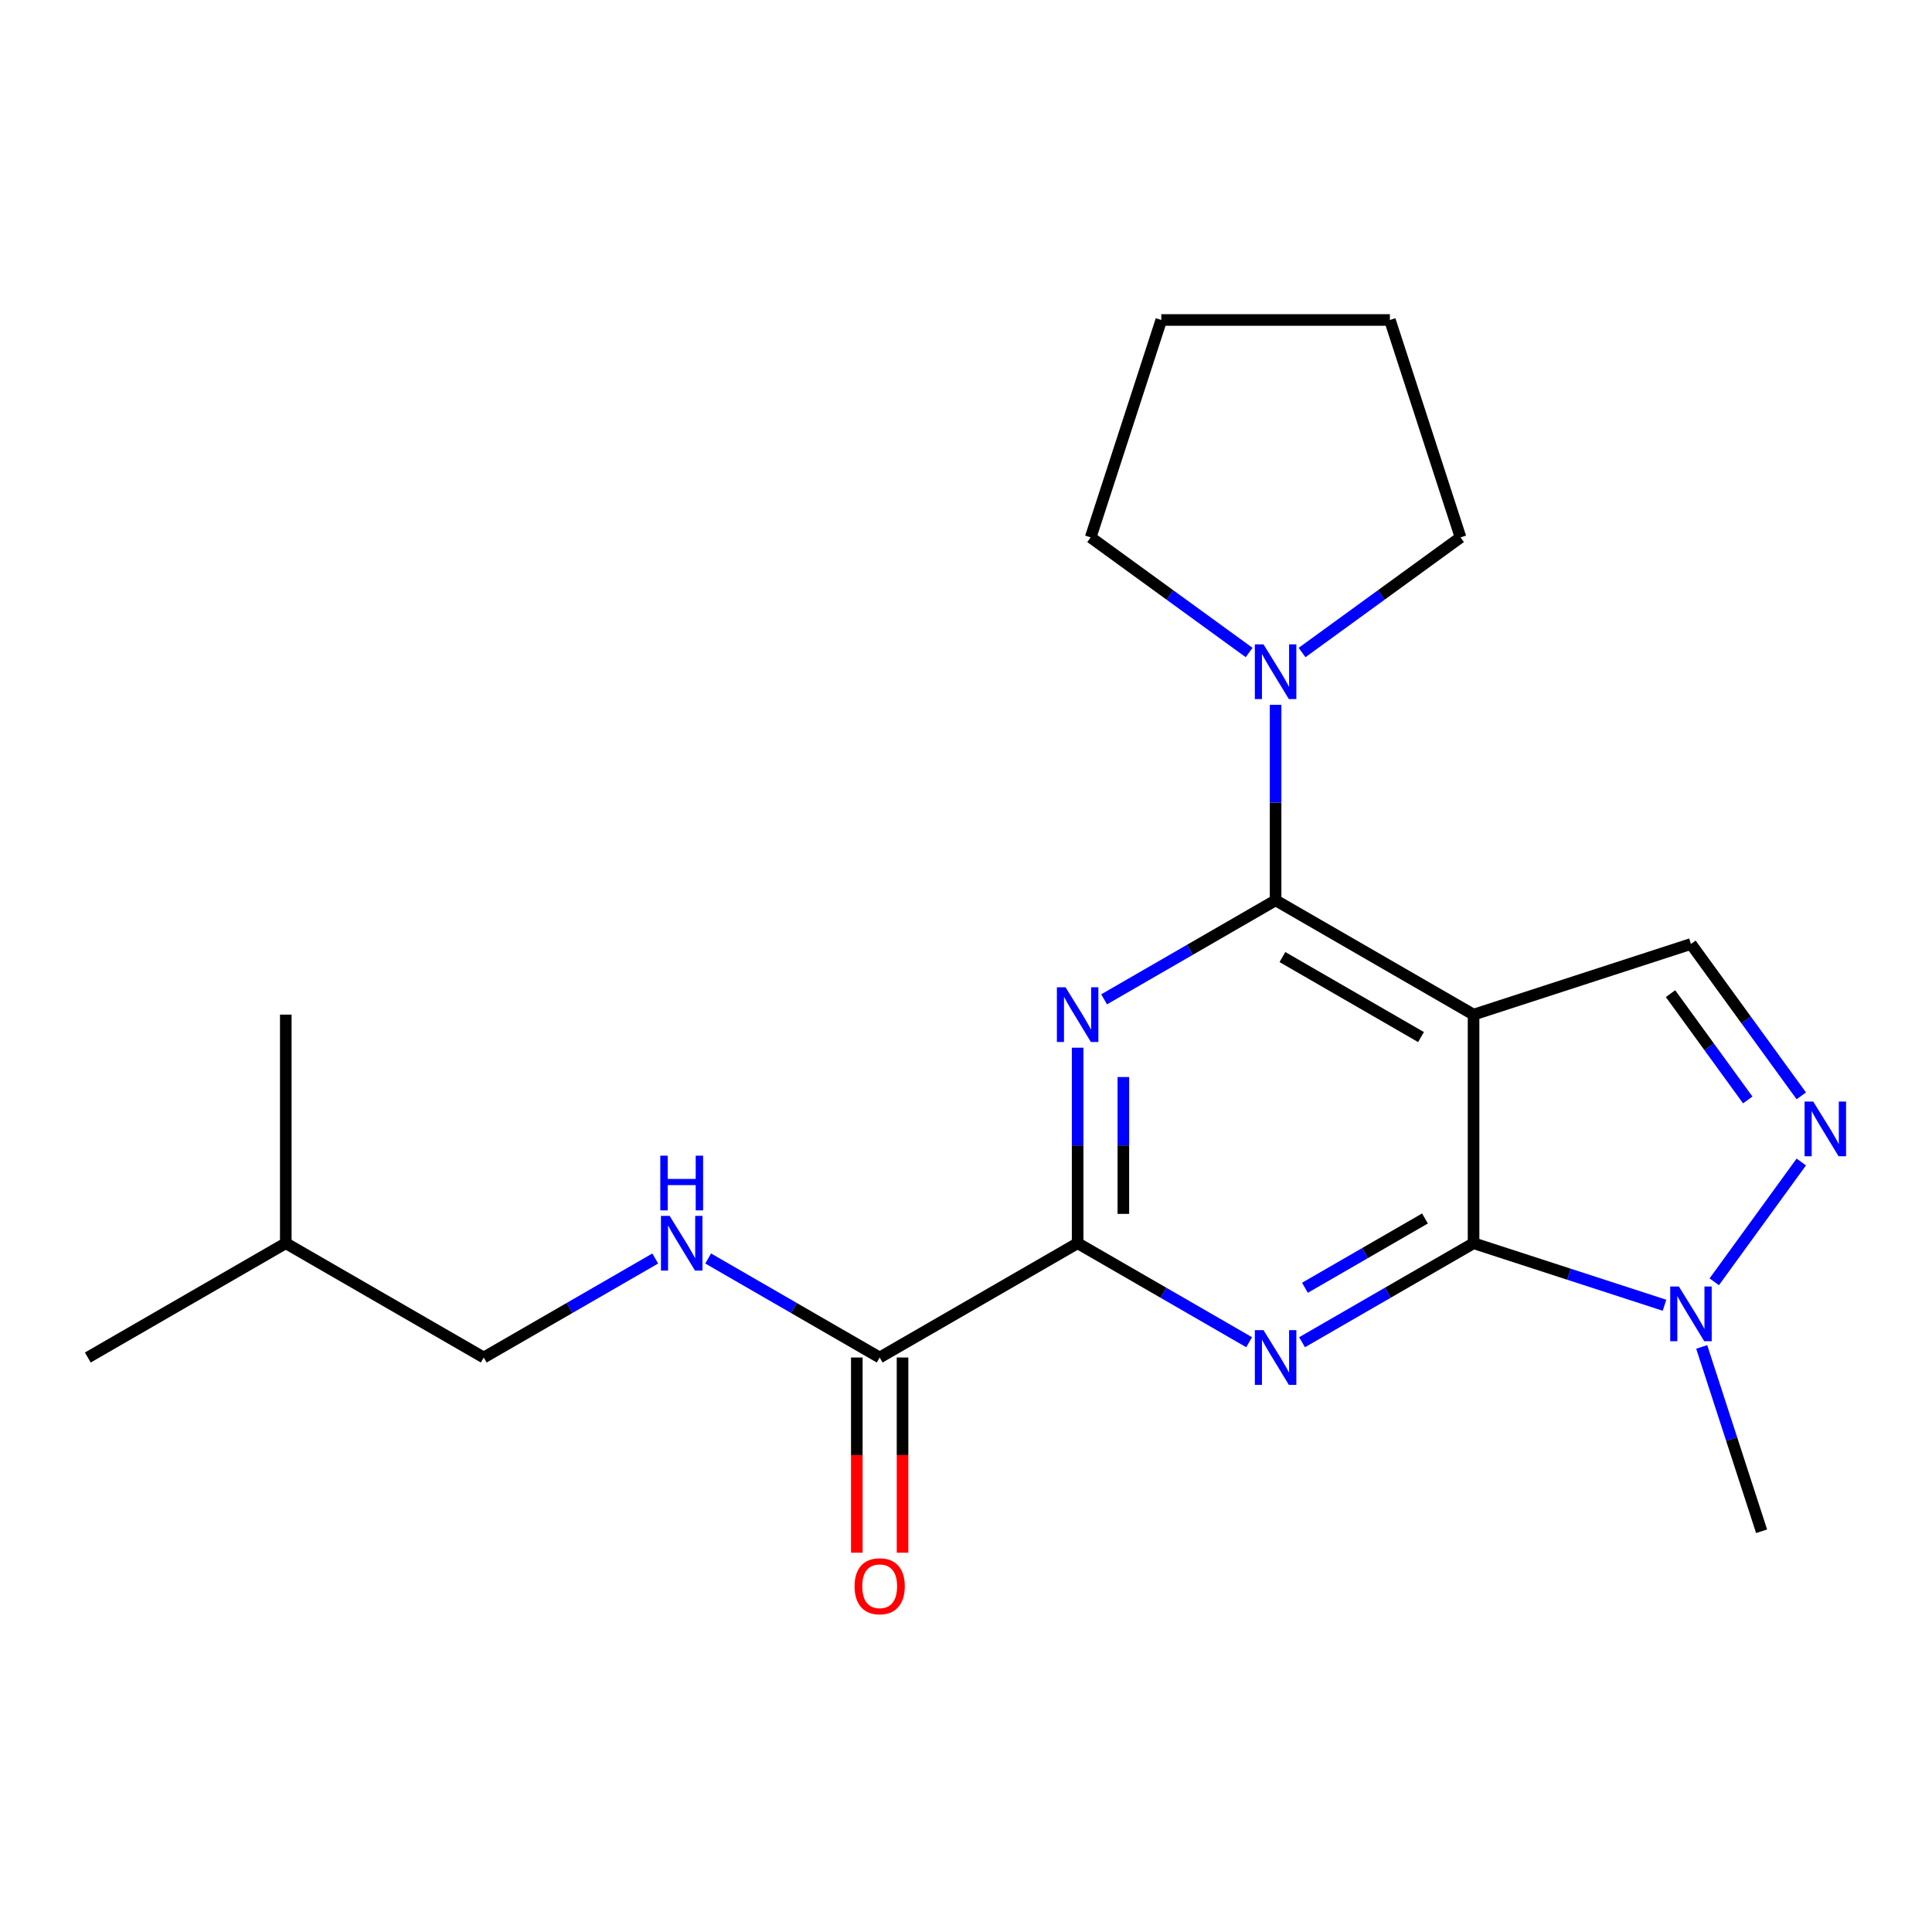 <?xml version='1.0' encoding='iso-8859-1'?>
<svg version='1.1' baseProfile='full'
              xmlns='http://www.w3.org/2000/svg'
                      xmlns:rdkit='http://www.rdkit.org/xml'
                      xmlns:xlink='http://www.w3.org/1999/xlink'
                  xml:space='preserve'
width='1000px' height='1000px' viewBox='0 0 1000 1000'>
<!-- END OF HEADER -->
<rect style='opacity:1.0;fill:#FFFFFF;stroke:none' width='1000' height='1000' x='0' y='0'> </rect>
<path class='bond-0' d='M 762.712,525.169 L 762.712,643.486' style='fill:none;fill-rule:evenodd;stroke:#000000;stroke-width:6px;stroke-linecap:butt;stroke-linejoin:miter;stroke-opacity:1' />
<path class='bond-1' d='M 762.712,525.169 L 660.247,466.01' style='fill:none;fill-rule:evenodd;stroke:#000000;stroke-width:6px;stroke-linecap:butt;stroke-linejoin:miter;stroke-opacity:1' />
<path class='bond-1' d='M 735.511,536.788 L 663.785,495.377' style='fill:none;fill-rule:evenodd;stroke:#000000;stroke-width:6px;stroke-linecap:butt;stroke-linejoin:miter;stroke-opacity:1' />
<path class='bond-7' d='M 762.712,525.169 L 875.238,488.607' style='fill:none;fill-rule:evenodd;stroke:#000000;stroke-width:6px;stroke-linecap:butt;stroke-linejoin:miter;stroke-opacity:1' />
<path class='bond-2' d='M 762.712,643.486 L 718.328,669.11' style='fill:none;fill-rule:evenodd;stroke:#000000;stroke-width:6px;stroke-linecap:butt;stroke-linejoin:miter;stroke-opacity:1' />
<path class='bond-2' d='M 718.328,669.11 L 673.945,694.735' style='fill:none;fill-rule:evenodd;stroke:#0000FF;stroke-width:6px;stroke-linecap:butt;stroke-linejoin:miter;stroke-opacity:1' />
<path class='bond-2' d='M 737.565,630.68 L 706.497,648.617' style='fill:none;fill-rule:evenodd;stroke:#000000;stroke-width:6px;stroke-linecap:butt;stroke-linejoin:miter;stroke-opacity:1' />
<path class='bond-2' d='M 706.497,648.617 L 675.428,666.555' style='fill:none;fill-rule:evenodd;stroke:#0000FF;stroke-width:6px;stroke-linecap:butt;stroke-linejoin:miter;stroke-opacity:1' />
<path class='bond-6' d='M 762.712,643.486 L 812.126,659.541' style='fill:none;fill-rule:evenodd;stroke:#000000;stroke-width:6px;stroke-linecap:butt;stroke-linejoin:miter;stroke-opacity:1' />
<path class='bond-6' d='M 812.126,659.541 L 861.54,675.597' style='fill:none;fill-rule:evenodd;stroke:#0000FF;stroke-width:6px;stroke-linecap:butt;stroke-linejoin:miter;stroke-opacity:1' />
<path class='bond-3' d='M 660.247,466.01 L 615.863,491.635' style='fill:none;fill-rule:evenodd;stroke:#000000;stroke-width:6px;stroke-linecap:butt;stroke-linejoin:miter;stroke-opacity:1' />
<path class='bond-3' d='M 615.863,491.635 L 571.479,517.26' style='fill:none;fill-rule:evenodd;stroke:#0000FF;stroke-width:6px;stroke-linecap:butt;stroke-linejoin:miter;stroke-opacity:1' />
<path class='bond-8' d='M 660.247,466.01 L 660.247,415.411' style='fill:none;fill-rule:evenodd;stroke:#000000;stroke-width:6px;stroke-linecap:butt;stroke-linejoin:miter;stroke-opacity:1' />
<path class='bond-8' d='M 660.247,415.411 L 660.247,364.811' style='fill:none;fill-rule:evenodd;stroke:#0000FF;stroke-width:6px;stroke-linecap:butt;stroke-linejoin:miter;stroke-opacity:1' />
<path class='bond-22' d='M 646.549,694.735 L 602.165,669.11' style='fill:none;fill-rule:evenodd;stroke:#0000FF;stroke-width:6px;stroke-linecap:butt;stroke-linejoin:miter;stroke-opacity:1' />
<path class='bond-22' d='M 602.165,669.11 L 557.781,643.486' style='fill:none;fill-rule:evenodd;stroke:#000000;stroke-width:6px;stroke-linecap:butt;stroke-linejoin:miter;stroke-opacity:1' />
<path class='bond-4' d='M 557.781,542.287 L 557.781,592.886' style='fill:none;fill-rule:evenodd;stroke:#0000FF;stroke-width:6px;stroke-linecap:butt;stroke-linejoin:miter;stroke-opacity:1' />
<path class='bond-4' d='M 557.781,592.886 L 557.781,643.486' style='fill:none;fill-rule:evenodd;stroke:#000000;stroke-width:6px;stroke-linecap:butt;stroke-linejoin:miter;stroke-opacity:1' />
<path class='bond-4' d='M 581.445,557.466 L 581.445,592.886' style='fill:none;fill-rule:evenodd;stroke:#0000FF;stroke-width:6px;stroke-linecap:butt;stroke-linejoin:miter;stroke-opacity:1' />
<path class='bond-4' d='M 581.445,592.886 L 581.445,628.306' style='fill:none;fill-rule:evenodd;stroke:#000000;stroke-width:6px;stroke-linecap:butt;stroke-linejoin:miter;stroke-opacity:1' />
<path class='bond-9' d='M 557.781,643.486 L 455.316,702.644' style='fill:none;fill-rule:evenodd;stroke:#000000;stroke-width:6px;stroke-linecap:butt;stroke-linejoin:miter;stroke-opacity:1' />
<path class='bond-5' d='M 932.346,567.209 L 903.792,527.908' style='fill:none;fill-rule:evenodd;stroke:#0000FF;stroke-width:6px;stroke-linecap:butt;stroke-linejoin:miter;stroke-opacity:1' />
<path class='bond-5' d='M 903.792,527.908 L 875.238,488.607' style='fill:none;fill-rule:evenodd;stroke:#000000;stroke-width:6px;stroke-linecap:butt;stroke-linejoin:miter;stroke-opacity:1' />
<path class='bond-5' d='M 904.636,569.328 L 884.648,541.817' style='fill:none;fill-rule:evenodd;stroke:#0000FF;stroke-width:6px;stroke-linecap:butt;stroke-linejoin:miter;stroke-opacity:1' />
<path class='bond-5' d='M 884.648,541.817 L 864.66,514.306' style='fill:none;fill-rule:evenodd;stroke:#000000;stroke-width:6px;stroke-linecap:butt;stroke-linejoin:miter;stroke-opacity:1' />
<path class='bond-21' d='M 932.346,601.445 L 887.291,663.458' style='fill:none;fill-rule:evenodd;stroke:#0000FF;stroke-width:6px;stroke-linecap:butt;stroke-linejoin:miter;stroke-opacity:1' />
<path class='bond-13' d='M 880.8,697.165 L 896.3,744.869' style='fill:none;fill-rule:evenodd;stroke:#0000FF;stroke-width:6px;stroke-linecap:butt;stroke-linejoin:miter;stroke-opacity:1' />
<path class='bond-13' d='M 896.3,744.869 L 911.8,792.573' style='fill:none;fill-rule:evenodd;stroke:#000000;stroke-width:6px;stroke-linecap:butt;stroke-linejoin:miter;stroke-opacity:1' />
<path class='bond-14' d='M 646.549,337.741 L 605.538,307.945' style='fill:none;fill-rule:evenodd;stroke:#0000FF;stroke-width:6px;stroke-linecap:butt;stroke-linejoin:miter;stroke-opacity:1' />
<path class='bond-14' d='M 605.538,307.945 L 564.526,278.149' style='fill:none;fill-rule:evenodd;stroke:#000000;stroke-width:6px;stroke-linecap:butt;stroke-linejoin:miter;stroke-opacity:1' />
<path class='bond-15' d='M 673.945,337.741 L 714.956,307.945' style='fill:none;fill-rule:evenodd;stroke:#0000FF;stroke-width:6px;stroke-linecap:butt;stroke-linejoin:miter;stroke-opacity:1' />
<path class='bond-15' d='M 714.956,307.945 L 755.967,278.149' style='fill:none;fill-rule:evenodd;stroke:#000000;stroke-width:6px;stroke-linecap:butt;stroke-linejoin:miter;stroke-opacity:1' />
<path class='bond-10' d='M 455.316,702.644 L 410.932,677.019' style='fill:none;fill-rule:evenodd;stroke:#000000;stroke-width:6px;stroke-linecap:butt;stroke-linejoin:miter;stroke-opacity:1' />
<path class='bond-10' d='M 410.932,677.019 L 366.549,651.394' style='fill:none;fill-rule:evenodd;stroke:#0000FF;stroke-width:6px;stroke-linecap:butt;stroke-linejoin:miter;stroke-opacity:1' />
<path class='bond-11' d='M 443.484,702.644 L 443.484,753.163' style='fill:none;fill-rule:evenodd;stroke:#000000;stroke-width:6px;stroke-linecap:butt;stroke-linejoin:miter;stroke-opacity:1' />
<path class='bond-11' d='M 443.484,753.163 L 443.484,803.683' style='fill:none;fill-rule:evenodd;stroke:#FF0000;stroke-width:6px;stroke-linecap:butt;stroke-linejoin:miter;stroke-opacity:1' />
<path class='bond-11' d='M 467.148,702.644 L 467.148,753.163' style='fill:none;fill-rule:evenodd;stroke:#000000;stroke-width:6px;stroke-linecap:butt;stroke-linejoin:miter;stroke-opacity:1' />
<path class='bond-11' d='M 467.148,753.163 L 467.148,803.683' style='fill:none;fill-rule:evenodd;stroke:#FF0000;stroke-width:6px;stroke-linecap:butt;stroke-linejoin:miter;stroke-opacity:1' />
<path class='bond-12' d='M 339.153,651.394 L 294.769,677.019' style='fill:none;fill-rule:evenodd;stroke:#0000FF;stroke-width:6px;stroke-linecap:butt;stroke-linejoin:miter;stroke-opacity:1' />
<path class='bond-12' d='M 294.769,677.019 L 250.385,702.644' style='fill:none;fill-rule:evenodd;stroke:#000000;stroke-width:6px;stroke-linecap:butt;stroke-linejoin:miter;stroke-opacity:1' />
<path class='bond-16' d='M 250.385,702.644 L 147.92,643.486' style='fill:none;fill-rule:evenodd;stroke:#000000;stroke-width:6px;stroke-linecap:butt;stroke-linejoin:miter;stroke-opacity:1' />
<path class='bond-18' d='M 564.526,278.149 L 601.088,165.623' style='fill:none;fill-rule:evenodd;stroke:#000000;stroke-width:6px;stroke-linecap:butt;stroke-linejoin:miter;stroke-opacity:1' />
<path class='bond-17' d='M 755.967,278.149 L 719.405,165.623' style='fill:none;fill-rule:evenodd;stroke:#000000;stroke-width:6px;stroke-linecap:butt;stroke-linejoin:miter;stroke-opacity:1' />
<path class='bond-19' d='M 147.92,643.486 L 45.455,702.644' style='fill:none;fill-rule:evenodd;stroke:#000000;stroke-width:6px;stroke-linecap:butt;stroke-linejoin:miter;stroke-opacity:1' />
<path class='bond-20' d='M 147.92,643.486 L 147.92,525.169' style='fill:none;fill-rule:evenodd;stroke:#000000;stroke-width:6px;stroke-linecap:butt;stroke-linejoin:miter;stroke-opacity:1' />
<path class='bond-23' d='M 719.405,165.623 L 601.088,165.623' style='fill:none;fill-rule:evenodd;stroke:#000000;stroke-width:6px;stroke-linecap:butt;stroke-linejoin:miter;stroke-opacity:1' />
<path  class='atom-3' d='M 653.987 688.484
L 663.267 703.484
Q 664.187 704.964, 665.667 707.644
Q 667.147 710.324, 667.227 710.484
L 667.227 688.484
L 670.987 688.484
L 670.987 716.804
L 667.107 716.804
L 657.147 700.404
Q 655.987 698.484, 654.747 696.284
Q 653.547 694.084, 653.187 693.404
L 653.187 716.804
L 649.507 716.804
L 649.507 688.484
L 653.987 688.484
' fill='#0000FF'/>
<path  class='atom-4' d='M 551.521 511.009
L 560.801 526.009
Q 561.721 527.489, 563.201 530.169
Q 564.681 532.849, 564.761 533.009
L 564.761 511.009
L 568.521 511.009
L 568.521 539.329
L 564.641 539.329
L 554.681 522.929
Q 553.521 521.009, 552.281 518.809
Q 551.081 516.609, 550.721 515.929
L 550.721 539.329
L 547.041 539.329
L 547.041 511.009
L 551.521 511.009
' fill='#0000FF'/>
<path  class='atom-6' d='M 938.523 570.167
L 947.803 585.167
Q 948.723 586.647, 950.203 589.327
Q 951.683 592.007, 951.763 592.167
L 951.763 570.167
L 955.523 570.167
L 955.523 598.487
L 951.643 598.487
L 941.683 582.087
Q 940.523 580.167, 939.283 577.967
Q 938.083 575.767, 937.723 575.087
L 937.723 598.487
L 934.043 598.487
L 934.043 570.167
L 938.523 570.167
' fill='#0000FF'/>
<path  class='atom-7' d='M 868.978 665.887
L 878.258 680.887
Q 879.178 682.367, 880.658 685.047
Q 882.138 687.727, 882.218 687.887
L 882.218 665.887
L 885.978 665.887
L 885.978 694.207
L 882.098 694.207
L 872.138 677.807
Q 870.978 675.887, 869.738 673.687
Q 868.538 671.487, 868.178 670.807
L 868.178 694.207
L 864.498 694.207
L 864.498 665.887
L 868.978 665.887
' fill='#0000FF'/>
<path  class='atom-9' d='M 653.987 333.533
L 663.267 348.533
Q 664.187 350.013, 665.667 352.693
Q 667.147 355.373, 667.227 355.533
L 667.227 333.533
L 670.987 333.533
L 670.987 361.853
L 667.107 361.853
L 657.147 345.453
Q 655.987 343.533, 654.747 341.333
Q 653.547 339.133, 653.187 338.453
L 653.187 361.853
L 649.507 361.853
L 649.507 333.533
L 653.987 333.533
' fill='#0000FF'/>
<path  class='atom-11' d='M 346.591 629.326
L 355.871 644.326
Q 356.791 645.806, 358.271 648.486
Q 359.751 651.166, 359.831 651.326
L 359.831 629.326
L 363.591 629.326
L 363.591 657.646
L 359.711 657.646
L 349.751 641.246
Q 348.591 639.326, 347.351 637.126
Q 346.151 634.926, 345.791 634.246
L 345.791 657.646
L 342.111 657.646
L 342.111 629.326
L 346.591 629.326
' fill='#0000FF'/>
<path  class='atom-11' d='M 341.771 598.174
L 345.611 598.174
L 345.611 610.214
L 360.091 610.214
L 360.091 598.174
L 363.931 598.174
L 363.931 626.494
L 360.091 626.494
L 360.091 613.414
L 345.611 613.414
L 345.611 626.494
L 341.771 626.494
L 341.771 598.174
' fill='#0000FF'/>
<path  class='atom-12' d='M 442.316 821.041
Q 442.316 814.241, 445.676 810.441
Q 449.036 806.641, 455.316 806.641
Q 461.596 806.641, 464.956 810.441
Q 468.316 814.241, 468.316 821.041
Q 468.316 827.921, 464.916 831.841
Q 461.516 835.721, 455.316 835.721
Q 449.076 835.721, 445.676 831.841
Q 442.316 827.961, 442.316 821.041
M 455.316 832.521
Q 459.636 832.521, 461.956 829.641
Q 464.316 826.721, 464.316 821.041
Q 464.316 815.481, 461.956 812.681
Q 459.636 809.841, 455.316 809.841
Q 450.996 809.841, 448.636 812.641
Q 446.316 815.441, 446.316 821.041
Q 446.316 826.761, 448.636 829.641
Q 450.996 832.521, 455.316 832.521
' fill='#FF0000'/>
</svg>
